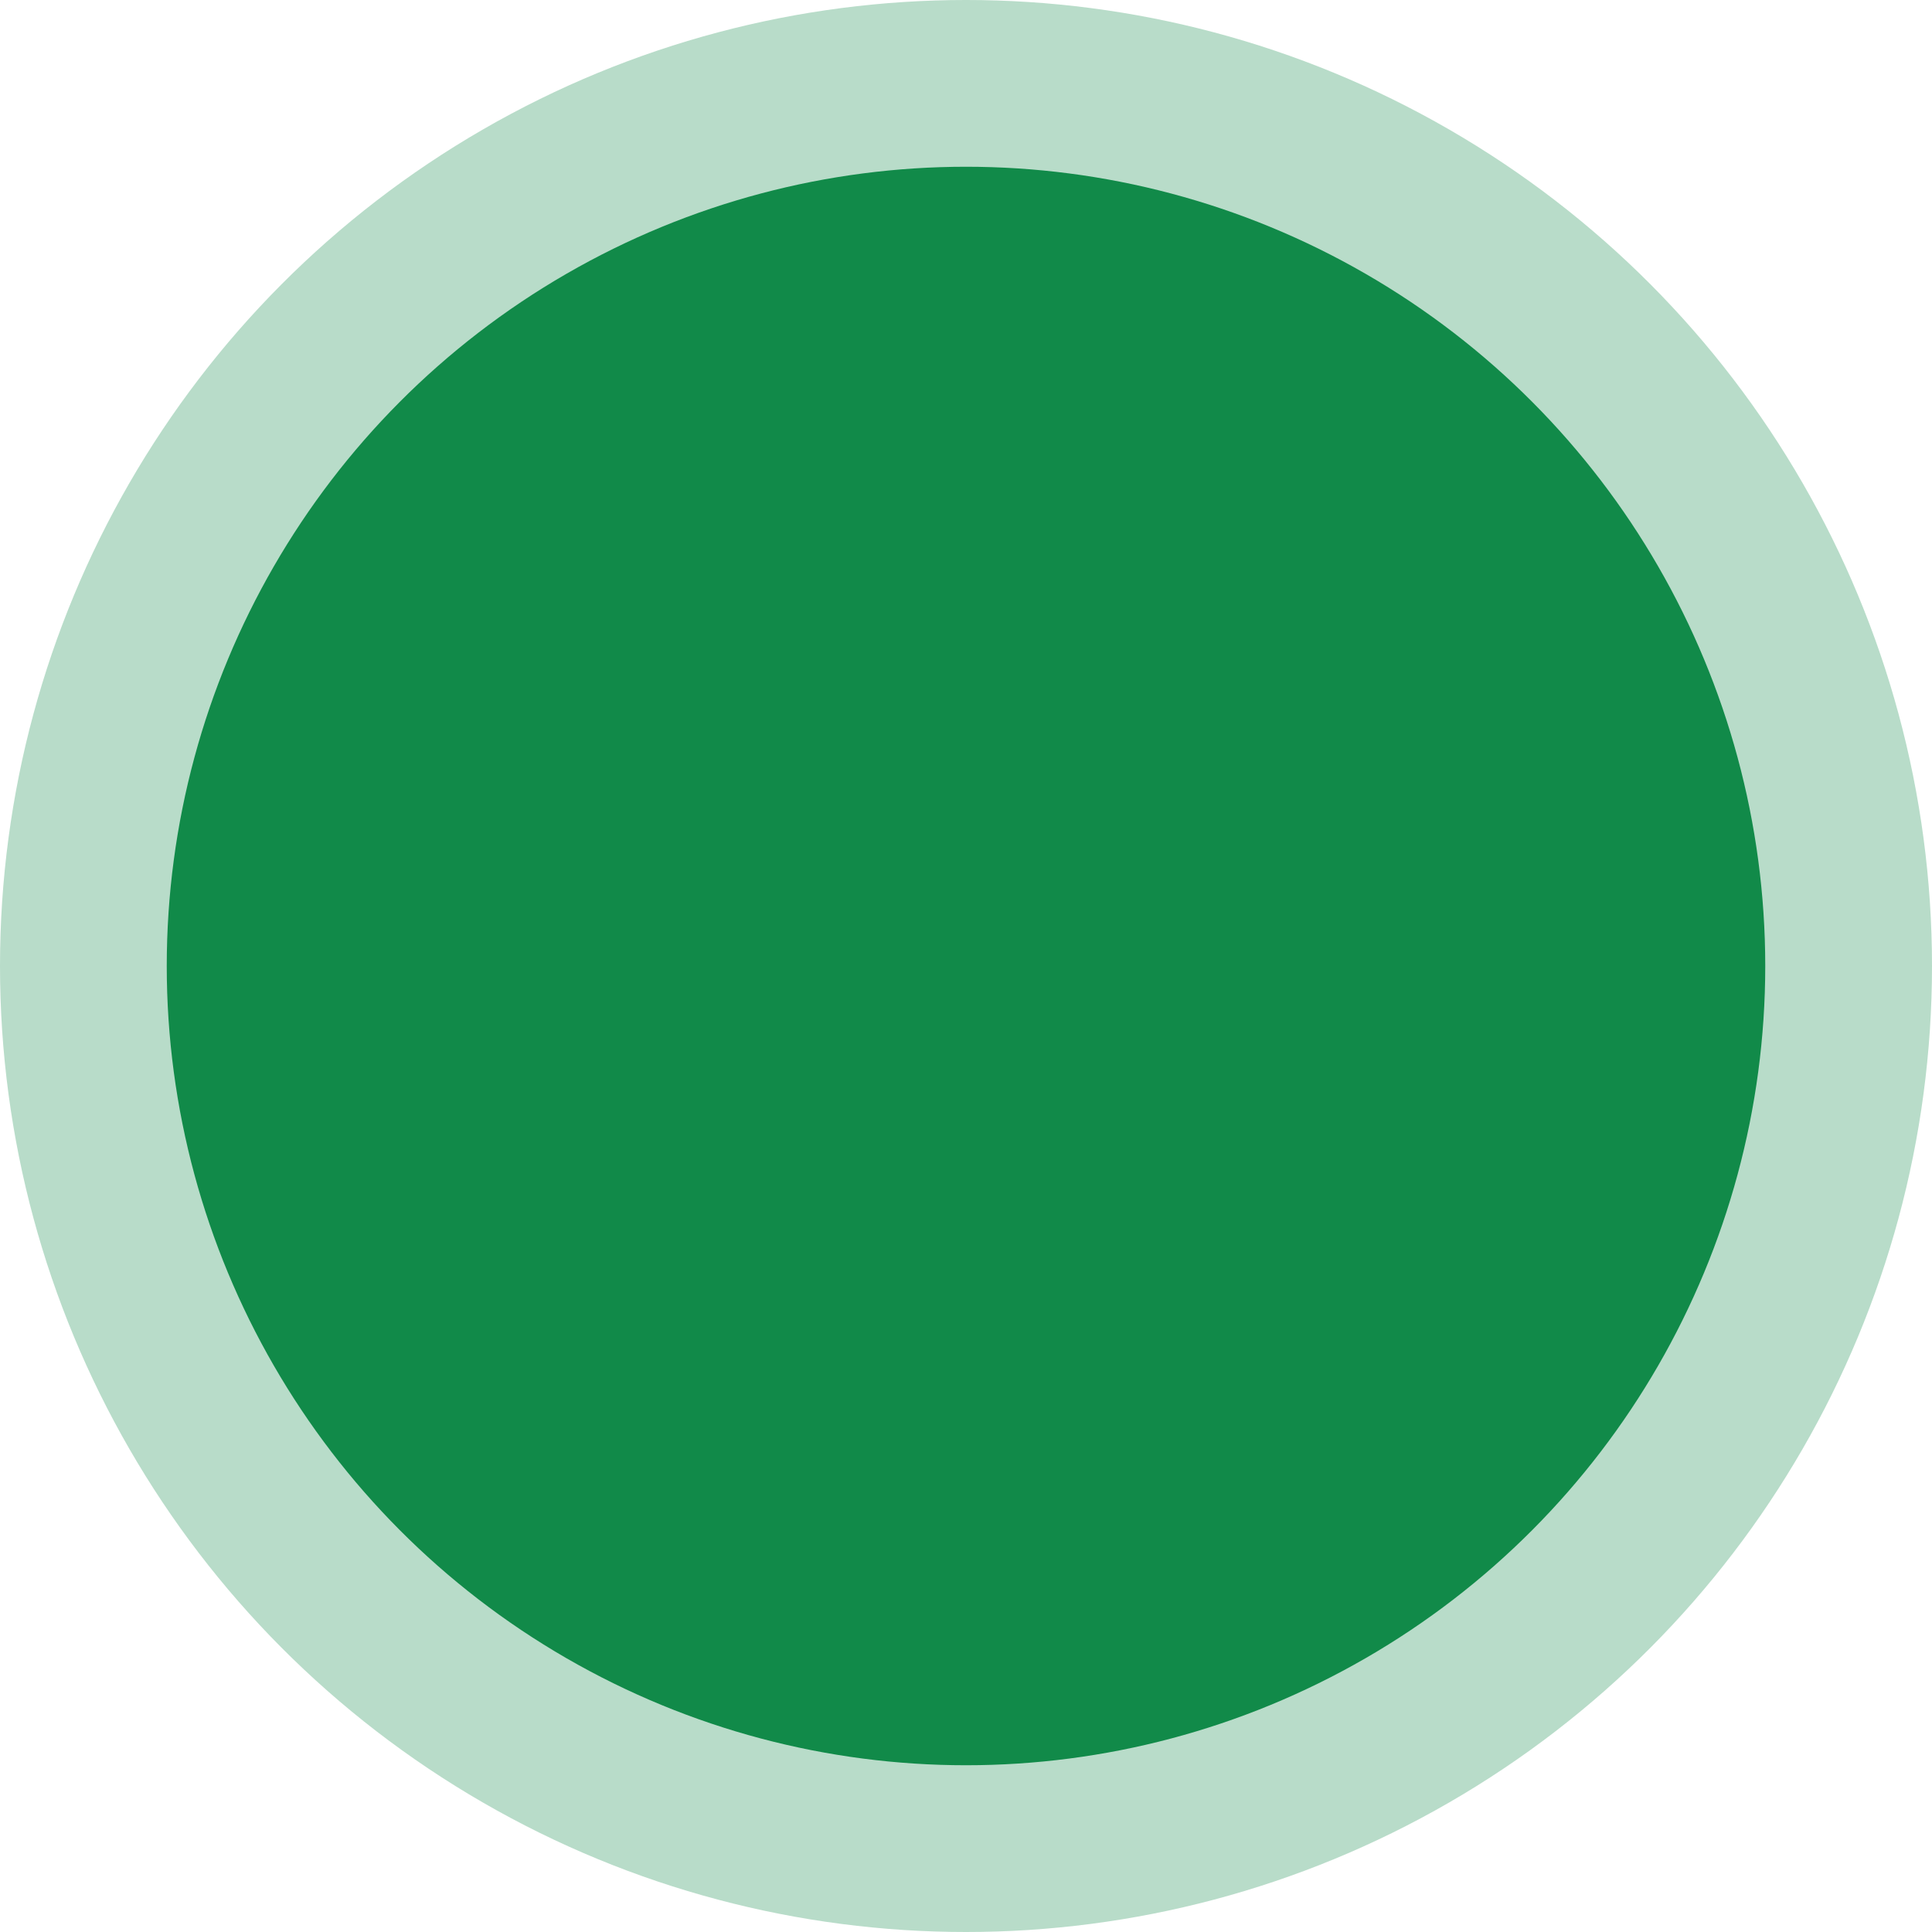 <svg xmlns="http://www.w3.org/2000/svg" width="388" height="388" viewBox="0 0 388 388" fill="none"><circle cx="194" cy="194" r="194" fill="#B8DCC9"></circle><circle cx="194" cy="194" r="160.512" fill="#118A49"></circle></svg>